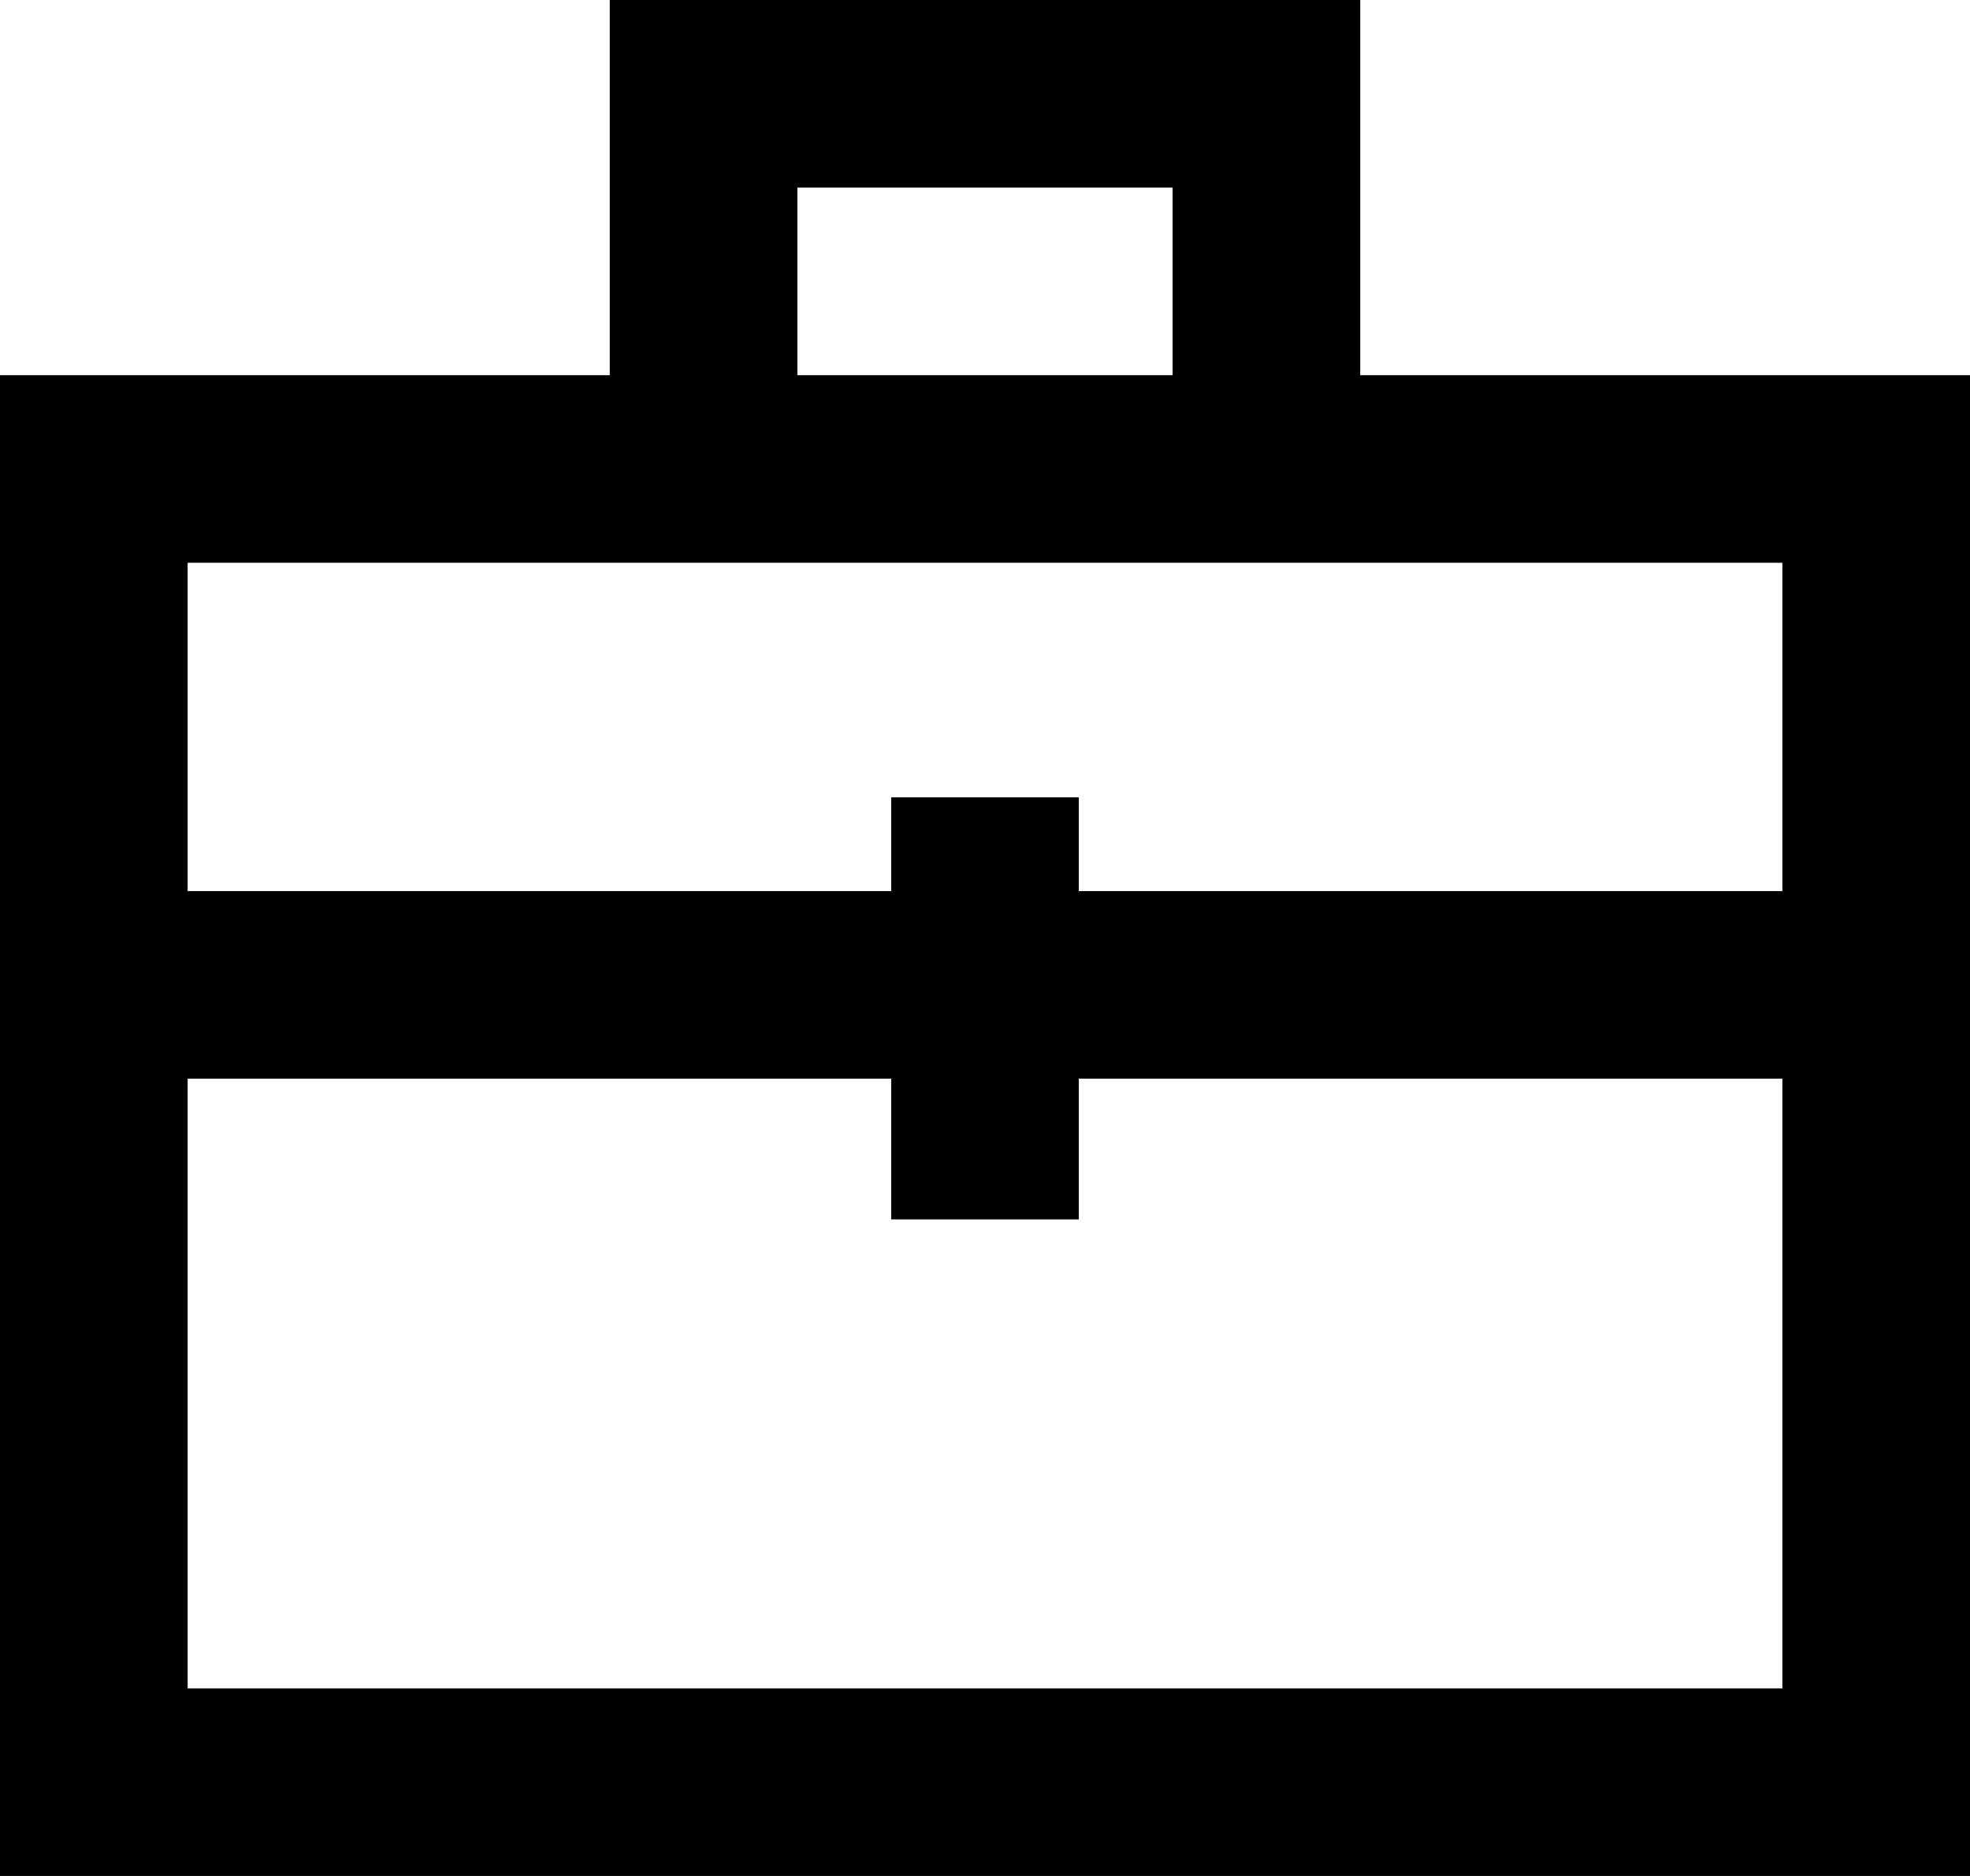 <svg width="21" height="20" viewBox="0 0 21 20" fill="none" xmlns="http://www.w3.org/2000/svg">
<path d="M1 5H20V19H1V5Z" stroke="black" stroke-width="2"/>
<path d="M13.5 5V1H7.5V5" stroke="black" stroke-width="2"/>
<path d="M1 10.5H10.5M20 10.5H10.5M10.5 10.5V8.5M10.5 10.5V13" stroke="black" stroke-width="2"/>
</svg>
